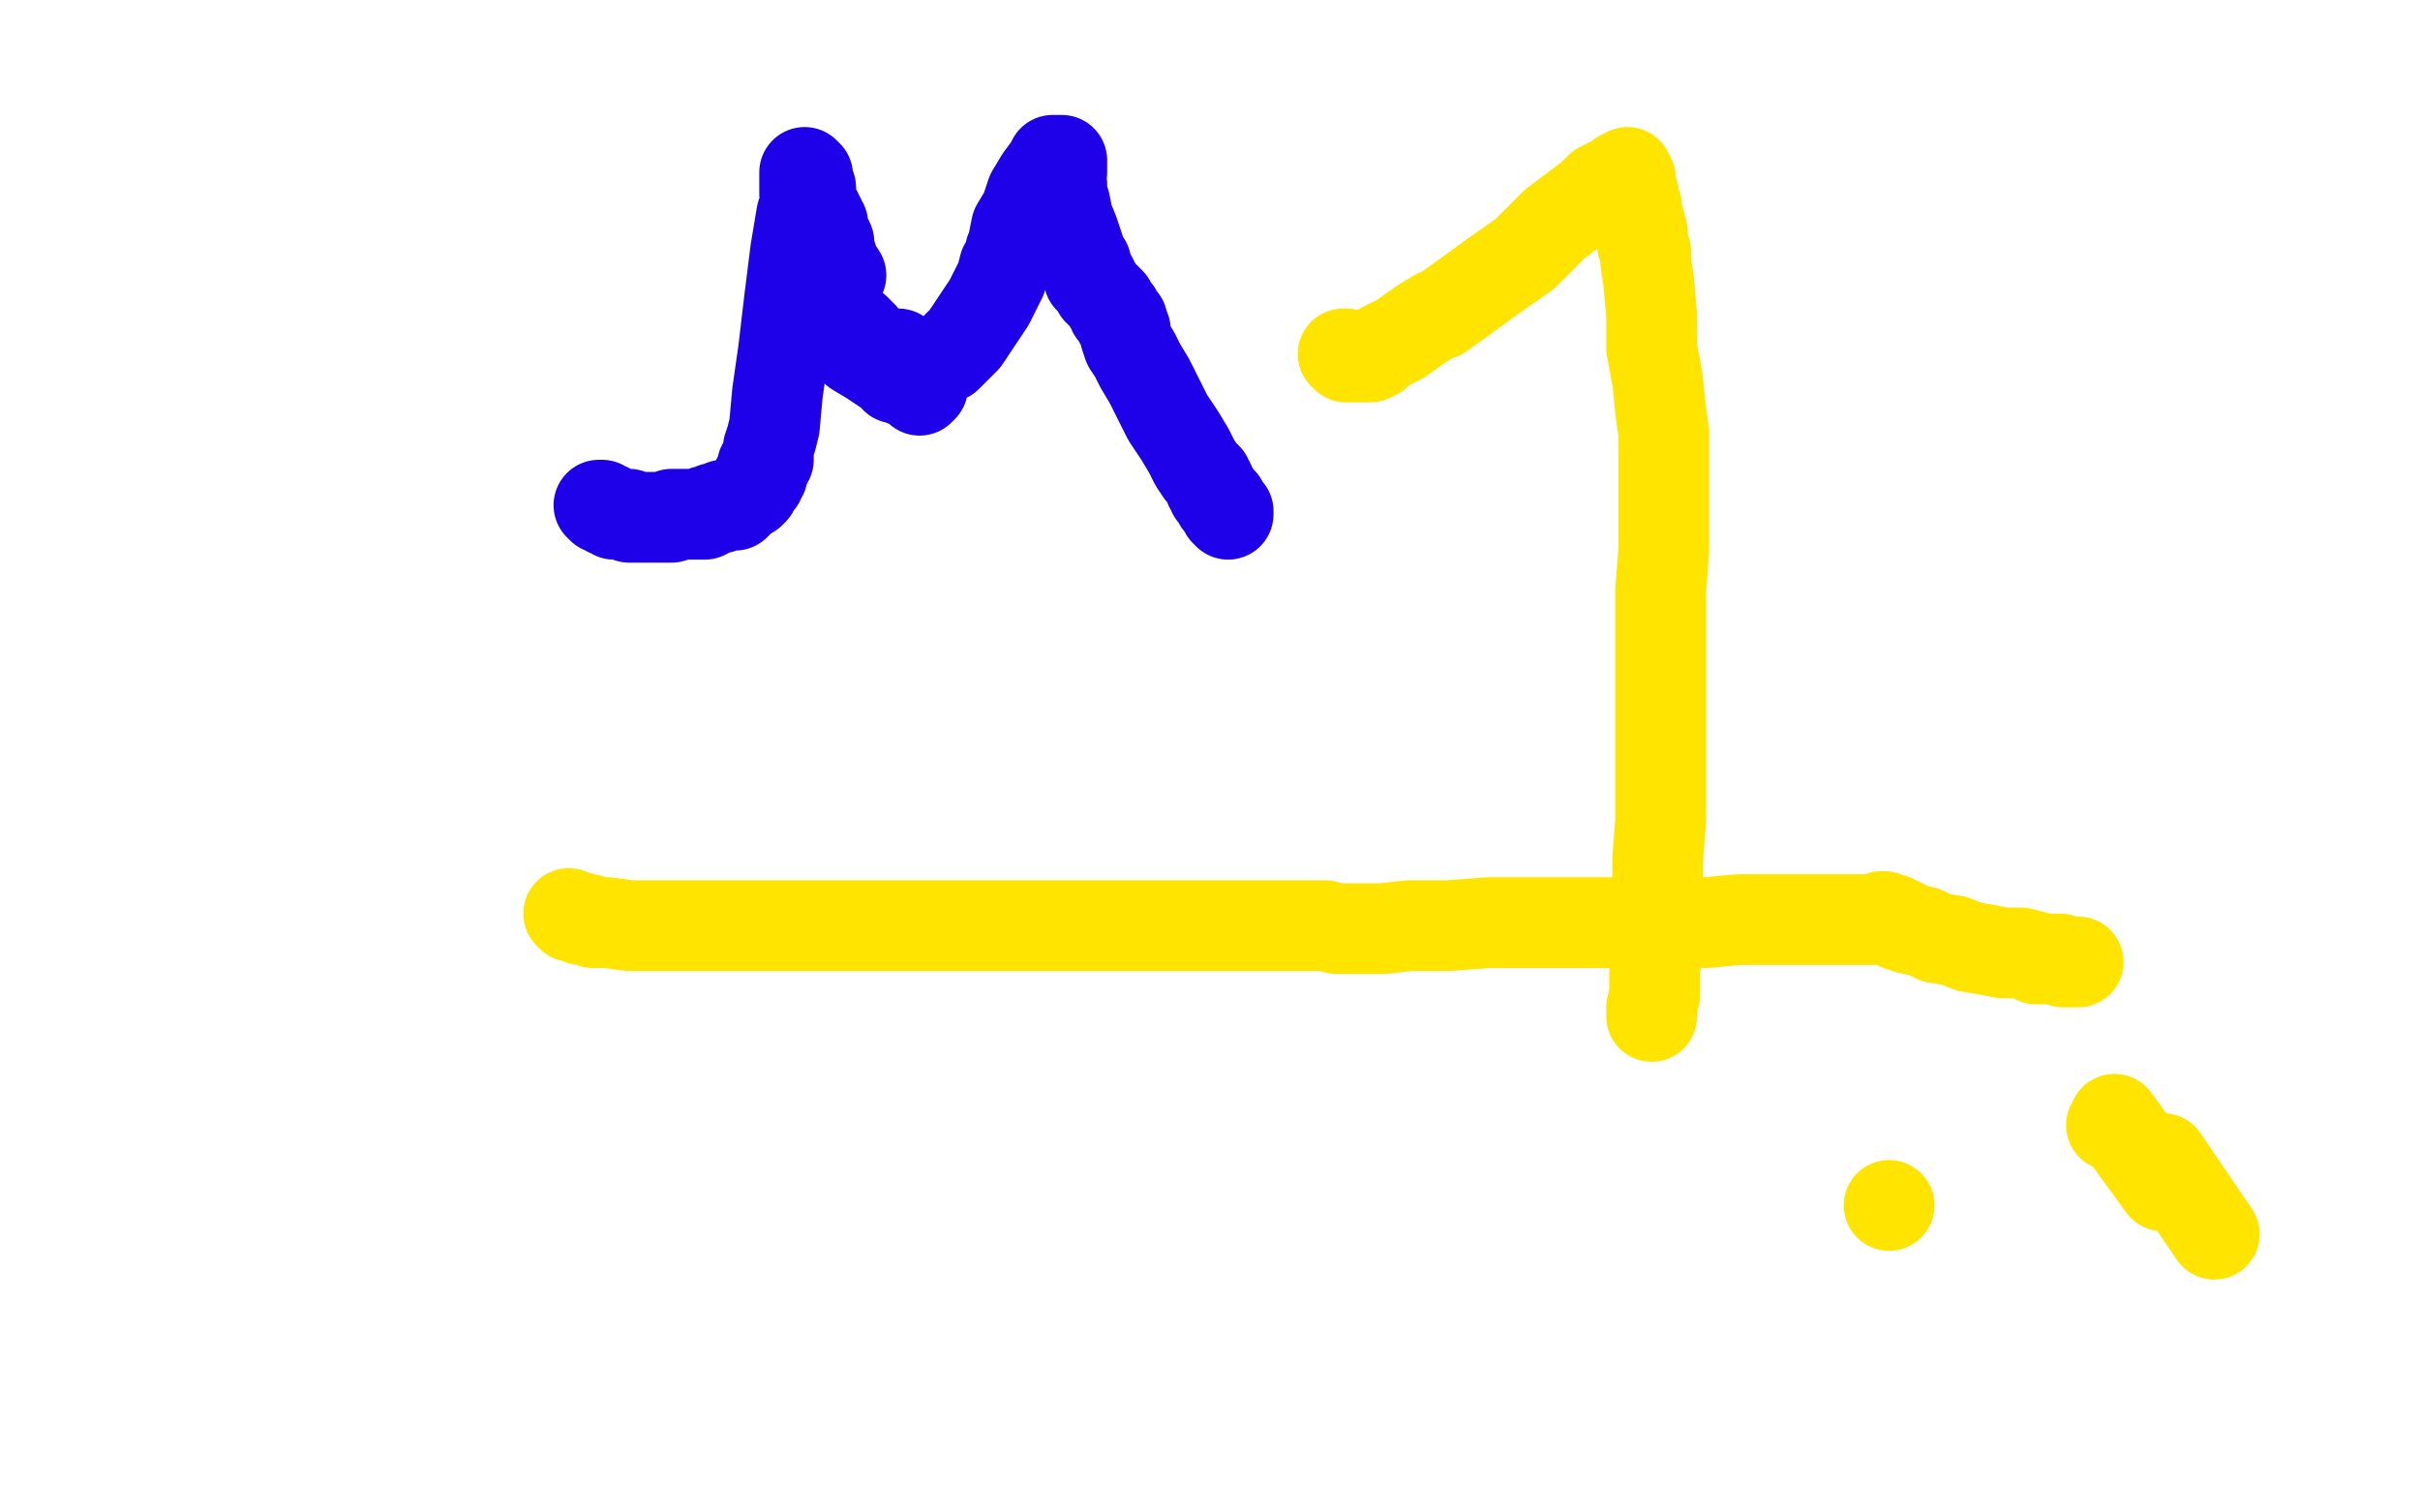 <?xml version="1.0" standalone="no"?>
<!DOCTYPE svg PUBLIC "-//W3C//DTD SVG 1.1//EN"
"http://www.w3.org/Graphics/SVG/1.1/DTD/svg11.dtd">

<svg width="800" height="500" version="1.1" xmlns="http://www.w3.org/2000/svg" xmlns:xlink="http://www.w3.org/1999/xlink" style="stroke-antialiasing: false"><desc>This SVG has been created on https://colorillo.com/</desc><rect x='0' y='0' width='800' height='500' style='fill: rgb(255,255,255); stroke-width:0' /><polyline points="198,167 199,167 199,167 199,168 199,168 200,168 200,168 201,168 201,169 202,169 203,170 204,170 205,170 206,170 207,170 208,170 208,171 209,171 210,171 211,171 212,171 213,171 214,171 215,171 216,171 217,171 218,171 219,171 220,171 221,171 222,171 222,170 223,170 224,170 225,170 226,170 227,170 228,170 229,170 230,170 231,170 232,170 233,170 233,169 234,169 235,169 236,168 237,168 238,168 239,167 240,167 241,167 242,167 243,167 244,166" style="fill: none; stroke: #1e00e9; stroke-width: 30; stroke-linejoin: round; stroke-linecap: round; stroke-antialiasing: false; stroke-antialias: 0; opacity: 1.0"/>
<polyline points="248,163 249,162 249,162 249,161 249,161 250,160 250,160 250,159 251,159 251,158 251,157 252,157 252,156 252,155 252,154 253,154 253,153 254,152 254,150 254,148 255,145 256,141 257,130 259,116 261,99 263,83 265,71 267,65 268,64 268,63 268,62 267,61 267,60 267,59 267,58 266,57 266,58 266,62 266,64 267,65 267,66 267,67 268,68 268,69 269,70 270,70 270,71 271,72 271,73 271,74 272,74 272,75 272,76 273,78 274,80 274,82 275,85 276,88 278,91" style="fill: none; stroke: #1e00e9; stroke-width: 30; stroke-linejoin: round; stroke-linecap: round; stroke-antialiasing: false; stroke-antialias: 0; opacity: 1.0"/>
<polyline points="296,117 297,117 297,117 297,118 297,118 298,118 298,118 298,119 298,119 299,120 299,120 300,122 300,122 302,124 302,124 303,126 303,126 304,128 304,128 305,128 304,128 303,128 304,129 305,128 304,128 304,127 303,127 302,127 301,126 300,126 299,126 298,125 297,125 296,125 296,124 294,123 288,119 283,116 280,113 279,113 280,113 281,113 281,114 281,113 280,113 280,112 280,111 280,110 280,109 281,109 282,109 283,109 283,110 284,110 284,111 285,111 286,113 287,114 288,115 289,115 290,116 293,118 295,119 296,120 297,120 298,120 299,120 300,120 301,120 302,120 302,121 303,121 304,121 305,121 306,121 307,121 307,120 308,120 309,120 310,120 311,119 313,118 315,116 319,112 323,106 327,100 329,96 331,92 332,88 334,85 334,84 334,83 335,83 335,82 335,81 335,80 336,75 339,70 341,64 344,59 347,55 348,53 349,53 350,53 351,53 351,54 351,55 351,56 351,57 350,58 350,60 351,61 351,62 351,65 352,67 353,72 355,77 357,83 358,86 359,87 359,88 360,90 360,92 361,92 362,94 363,96 364,97 365,98 366,99 367,100 367,101 368,102 368,103 369,103 369,104 370,105 370,106 371,106 371,107 371,108 372,109 372,110 372,111 373,114 375,117 377,121 380,126 383,132 386,138 390,144 393,149 395,153 397,156 399,158 400,160 400,161 401,162 401,163 402,164 403,165 403,166 404,166 404,167 405,168 405,169 406,169 406,170" style="fill: none; stroke: #1e00e9; stroke-width: 30; stroke-linejoin: round; stroke-linecap: round; stroke-antialiasing: false; stroke-antialias: 0; opacity: 1.0"/>
<polyline points="444,117 445,117 445,117 445,118 445,118 446,118 446,118 447,118 447,118 448,118 448,118 449,118 449,118 450,118 450,118 451,118 451,118 452,118 453,118 455,117 457,115 463,112 470,107 475,104 476,104 483,99 494,91 504,84 508,80 511,77 514,74 518,71 522,68 526,65 529,62 533,60 535,59 536,58 537,58 538,58 538,57 538,58 539,59 539,60 539,61 539,62 539,63 540,64 540,66 541,68 541,70 541,71 541,72 542,73 542,75 543,77 543,78 543,79 543,80 543,81 544,83 544,86 545,93 546,104 546,115 548,126 549,136 550,143 550,149 550,153 550,159 550,170 550,182 549,195 549,208 549,222 549,234 549,240 549,246 549,249 549,253 549,260 549,271 548,284 548,297 548,311 547,321 547,329 546,333 546,335 546,336" style="fill: none; stroke: #ffe400; stroke-width: 30; stroke-linejoin: round; stroke-linecap: round; stroke-antialiasing: false; stroke-antialias: 0; opacity: 1.0"/>
<polyline points="188,302 189,303 189,303 190,303 190,303 191,303 191,303 192,304 193,304 194,304 195,304 196,305 198,305 201,305 208,306 216,306 224,306 233,306 241,306 245,306 250,306 252,306 253,306 257,306 261,306 272,306 280,306 290,306 299,306 315,306 327,306 333,306 339,306 344,306 350,306 355,306 359,306 363,306 369,306 375,306 382,306 390,306 396,306 402,306 407,306 412,306 415,306 419,306 423,306 426,306 430,306 434,306 438,306 442,307 446,307 450,307 457,307 466,306 479,306 492,305 504,305 513,305 522,305 530,305 535,305 540,305 545,305 550,305 551,305 555,305 556,305 557,305 558,305 561,305 564,305 575,304 591,304 607,304 618,304 620,304 621,304 622,304 622,303 623,303 624,304 626,304 627,305 628,305 628,306 630,306 631,307 636,308 640,310 646,311 651,313 657,314 662,315 668,315 672,316 673,317 674,317 675,317 676,317 677,317 678,317 679,317 680,317 681,317 682,318 683,318 684,318 685,318 686,318 687,318" style="fill: none; stroke: #ffe400; stroke-width: 30; stroke-linejoin: round; stroke-linecap: round; stroke-antialiasing: false; stroke-antialias: 0; opacity: 1.0"/>
<polyline points="698,372 699,372 699,372 699,371 699,371 699,370 699,370 715,392 715,392 715,383 715,383 732,408 732,408" style="fill: none; stroke: #ffe400; stroke-width: 30; stroke-linejoin: round; stroke-linecap: round; stroke-antialiasing: false; stroke-antialias: 0; opacity: 1.0"/>
<circle cx="624.5" cy="398.5" r="15" style="fill: #ffe400; stroke-antialiasing: false; stroke-antialias: 0; opacity: 1.0"/>
</svg>
